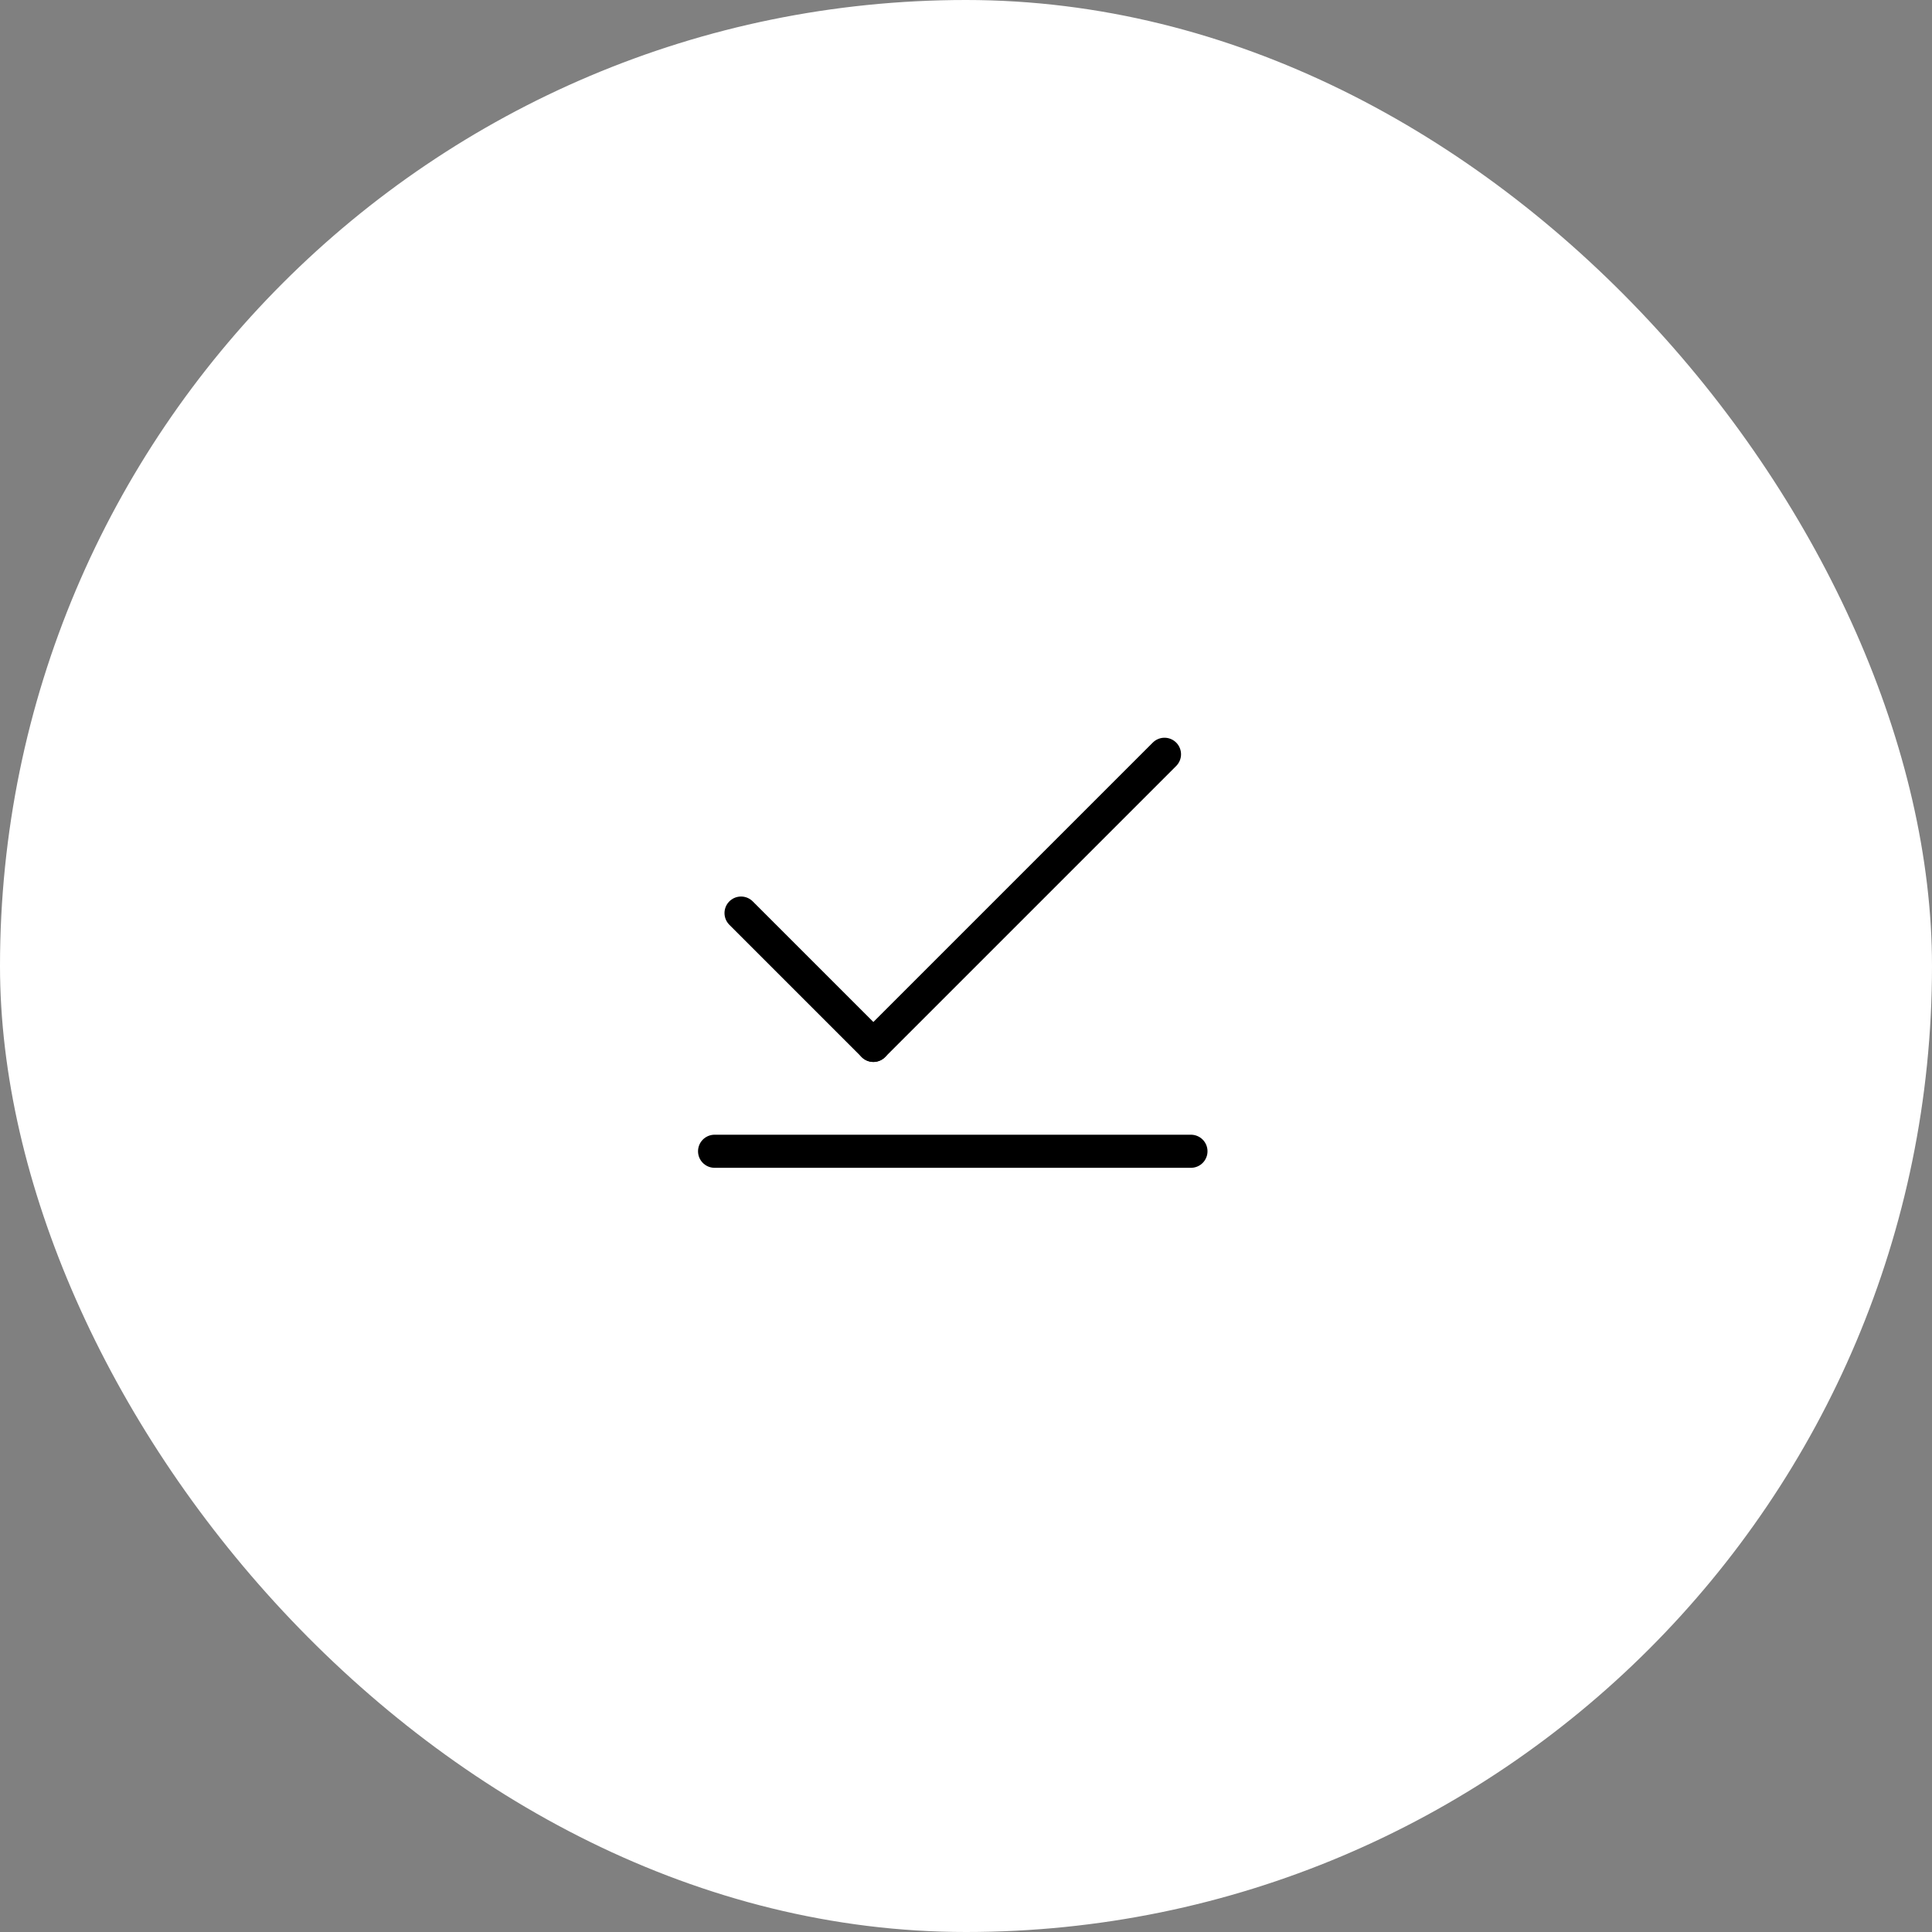 <svg xmlns="http://www.w3.org/2000/svg" width="73" height="73" viewBox="0 0 73 73" fill="none"><rect x="0" y="0" width="73" height="73" fill="#808080" stroke="none"/><rect width="73" height="73" rx="36.5" fill="white"></rect><path d="M44 28.5L33 39.5" stroke="black" stroke-width="1.25" stroke-linecap="round" stroke-linejoin="round"></path><path d="M45 43.5H27" stroke="black" stroke-width="1.25" stroke-linecap="round" stroke-linejoin="round"></path><path d="M33 39.5L28 34.5" stroke="black" stroke-width="1.25" stroke-linecap="round" stroke-linejoin="round"></path></svg>
